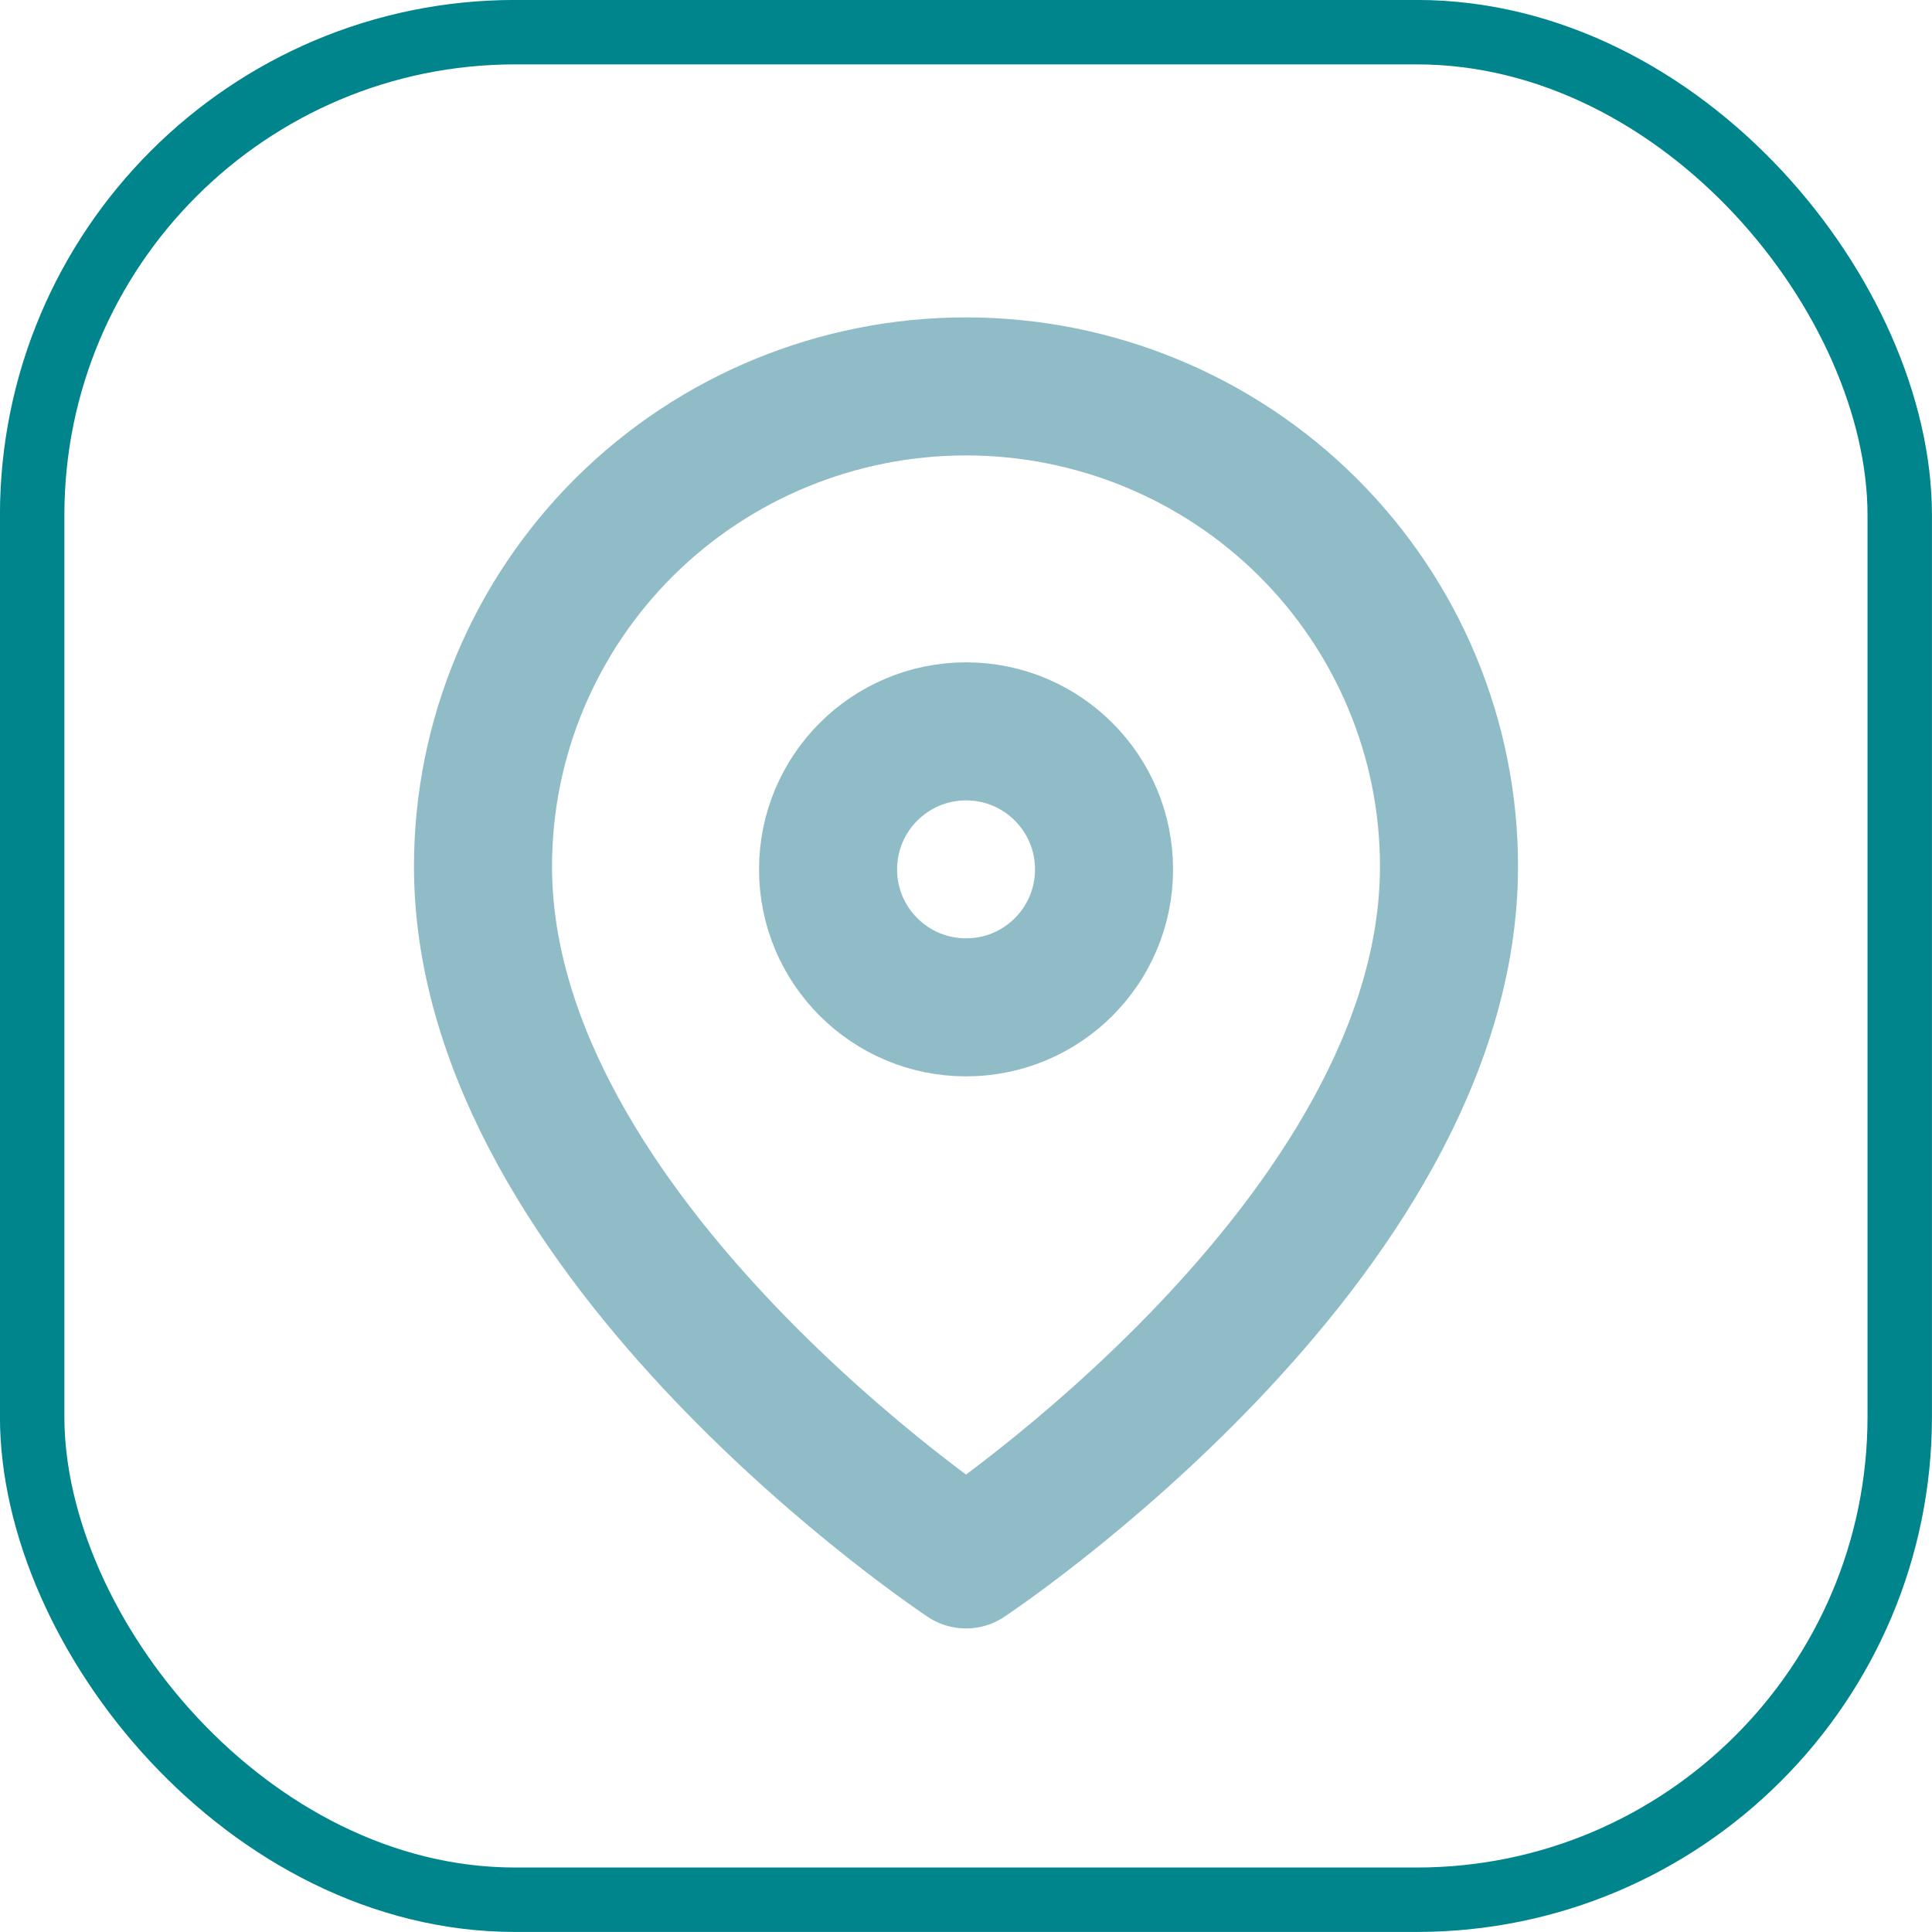 <?xml version="1.0" encoding="UTF-8"?> <svg xmlns="http://www.w3.org/2000/svg" width="20" height="20" viewBox="0 0 20 20" fill="none"><rect x="0.333" y="0.333" width="19.333" height="19.333" rx="5" stroke="#00858D" stroke-width="0.667"></rect><path d="M15 8.968C15 12.831 10 16.143 10 16.143C10 16.143 5 12.831 5 8.968C5 7.65 5.527 6.387 6.464 5.455C7.402 4.523 8.674 4 10 4C11.326 4 12.598 4.523 13.536 5.455C14.473 6.387 15 7.65 15 8.968Z" stroke="#8FBCC6" stroke-width="1.429" stroke-linecap="round" stroke-linejoin="round"></path><path d="M10.001 10.428C10.79 10.428 11.429 9.789 11.429 9C11.429 8.211 10.79 7.571 10.001 7.571C9.212 7.571 8.572 8.211 8.572 9C8.572 9.789 9.212 10.428 10.001 10.428Z" stroke="#8FBCC6" stroke-width="1.429" stroke-linecap="round" stroke-linejoin="round"></path></svg> 